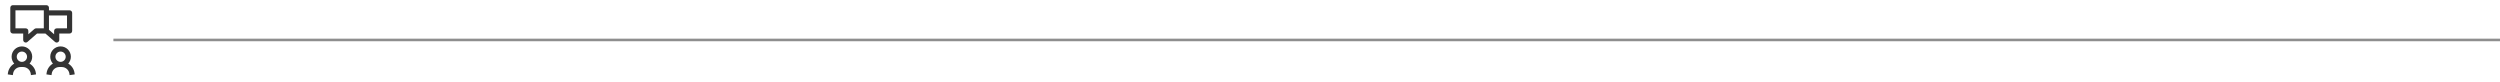 <svg width="970" height="32" viewBox="0 0 970 32" fill="none" xmlns="http://www.w3.org/2000/svg">
<path fill-rule="evenodd" clip-rule="evenodd" d="M3.998 3.005C3.998 2.453 4.446 2.005 4.998 2.005H17.998C18.55 2.005 18.998 2.453 18.998 3.005V4.005H26.998C27.55 4.005 27.998 4.453 27.998 5.005V12.005C27.998 12.557 27.55 13.005 26.998 13.005H22.998V15.505C22.998 15.897 22.768 16.253 22.411 16.416C22.054 16.578 21.635 16.516 21.339 16.258L17.622 13.005H14.374L10.657 16.258C10.361 16.516 9.942 16.578 9.585 16.416C9.228 16.253 8.998 15.897 8.998 15.505V13.005H4.998C4.446 13.005 3.998 12.557 3.998 12.005V3.005ZM18.998 11.551L20.998 13.301V12.005C20.998 11.453 21.446 11.005 21.998 11.005H25.998V6.005H18.998V11.551ZM5.998 4.005V11.005H9.998C10.55 11.005 10.998 11.453 10.998 12.005V13.301L13.34 11.252C13.522 11.093 13.756 11.005 13.998 11.005H16.998V4.005H5.998Z" fill="#333333"/>
<path fill-rule="evenodd" clip-rule="evenodd" d="M12.498 22.005C12.498 23.034 12.109 23.973 11.471 24.681C12.759 25.431 13.69 26.742 13.91 28.309L13.988 28.866L12.008 29.144L11.93 28.587C11.721 27.106 10.454 26.005 8.959 26.005H8.037C6.542 26.005 5.275 27.106 5.067 28.587L4.988 29.144L3.008 28.866L3.086 28.309C3.306 26.742 4.237 25.431 5.525 24.681C4.887 23.973 4.498 23.034 4.498 22.005C4.498 19.796 6.289 18.005 8.498 18.005C10.707 18.005 12.498 19.796 12.498 22.005ZM8.498 20.005C7.394 20.005 6.498 20.9 6.498 22.005C6.498 23.11 7.394 24.005 8.498 24.005C9.603 24.005 10.498 23.11 10.498 22.005C10.498 20.9 9.603 20.005 8.498 20.005Z" fill="#333333"/>
<path fill-rule="evenodd" clip-rule="evenodd" d="M20.525 24.681C19.237 25.431 18.306 26.742 18.086 28.309L18.008 28.866L19.988 29.144L20.067 28.587C20.275 27.106 21.542 26.005 23.037 26.005H23.959C25.454 26.005 26.721 27.106 26.93 28.587L27.008 29.144L28.988 28.866L28.91 28.309C28.69 26.742 27.759 25.431 26.471 24.681C27.109 23.973 27.498 23.034 27.498 22.005C27.498 19.796 25.707 18.005 23.498 18.005C21.289 18.005 19.498 19.796 19.498 22.005C19.498 23.034 19.887 23.973 20.525 24.681ZM23.498 24.005C24.603 24.005 25.498 23.11 25.498 22.005C25.498 20.9 24.603 20.005 23.498 20.005C22.393 20.005 21.498 20.9 21.498 22.005C21.498 23.11 22.393 24.005 23.498 24.005Z" fill="#333333"/>
<line x1="44" y1="15.5" x2="970" y2="15.5" stroke="#8E8E8E"/>
</svg>
